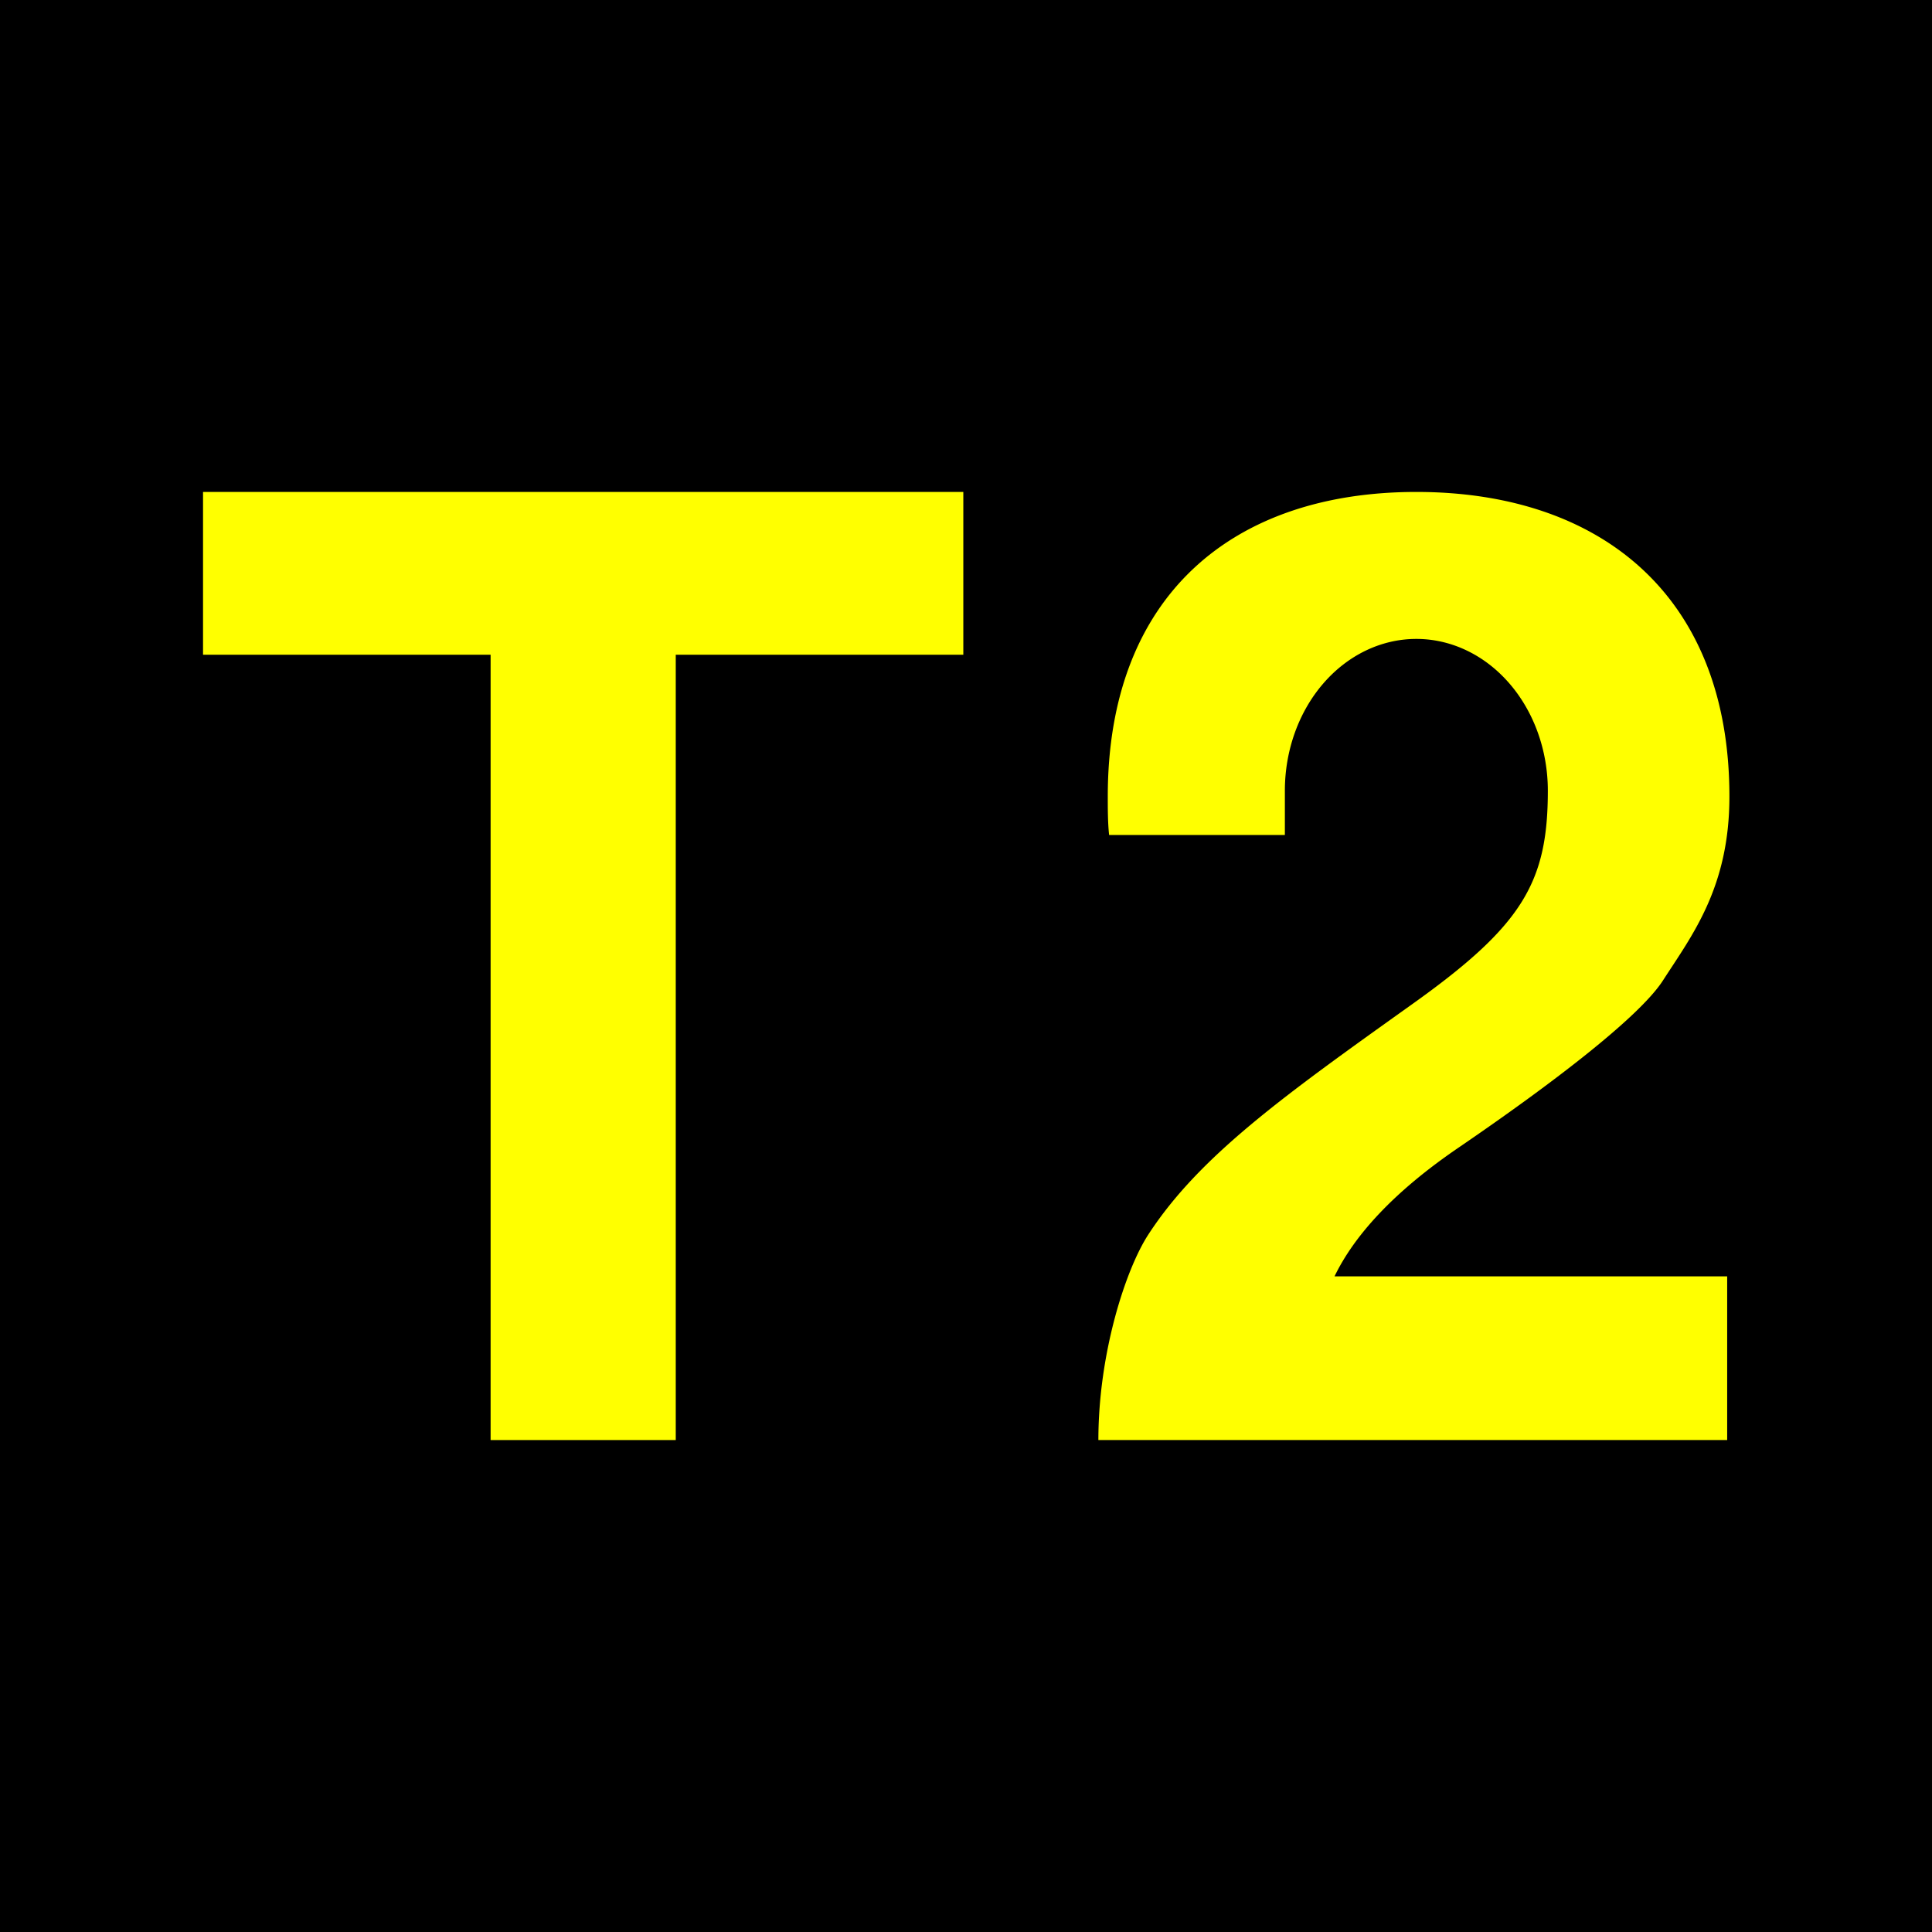 <?xml version="1.0" encoding="UTF-8"?>
<svg xmlns="http://www.w3.org/2000/svg" height="432" width="432">
  <rect fill="black" height="432" width="432" />
  <g fill="yellow">
    <polygon  points="109.7 322,109.7 146.4,45.4 146.4,45.4 110,215.4 110,215.4 146.4,151.1 146.4,151.1 322" fill="yellow"/>
    <path d="m 245.6 322 c 0 -19.4 6.1 -38.2 11.2 -46 11.4 -17.5 30.3 -31 58.6 -51.2 24.9 -17.7 30.7 -27.3 30.7 -48 a 17.5 20.2 0 1 0 -58.8,0 v 9.9 h -39.3 c -0.3, -2.7 -0.3,-6 -0.3,-8.6 0,-45 28, -68.1 69,-68.1 s 70,23 70,68.1 c 0 20.4 -8.4 31.1 -14.9 41.2 -5.4 8.3 -25.3 23.4 -45.5 37.2 -15 10.2 -23.6 20 -27.9 28.9 h 87.8 v 36.6 z"/>
  </g>
</svg>
